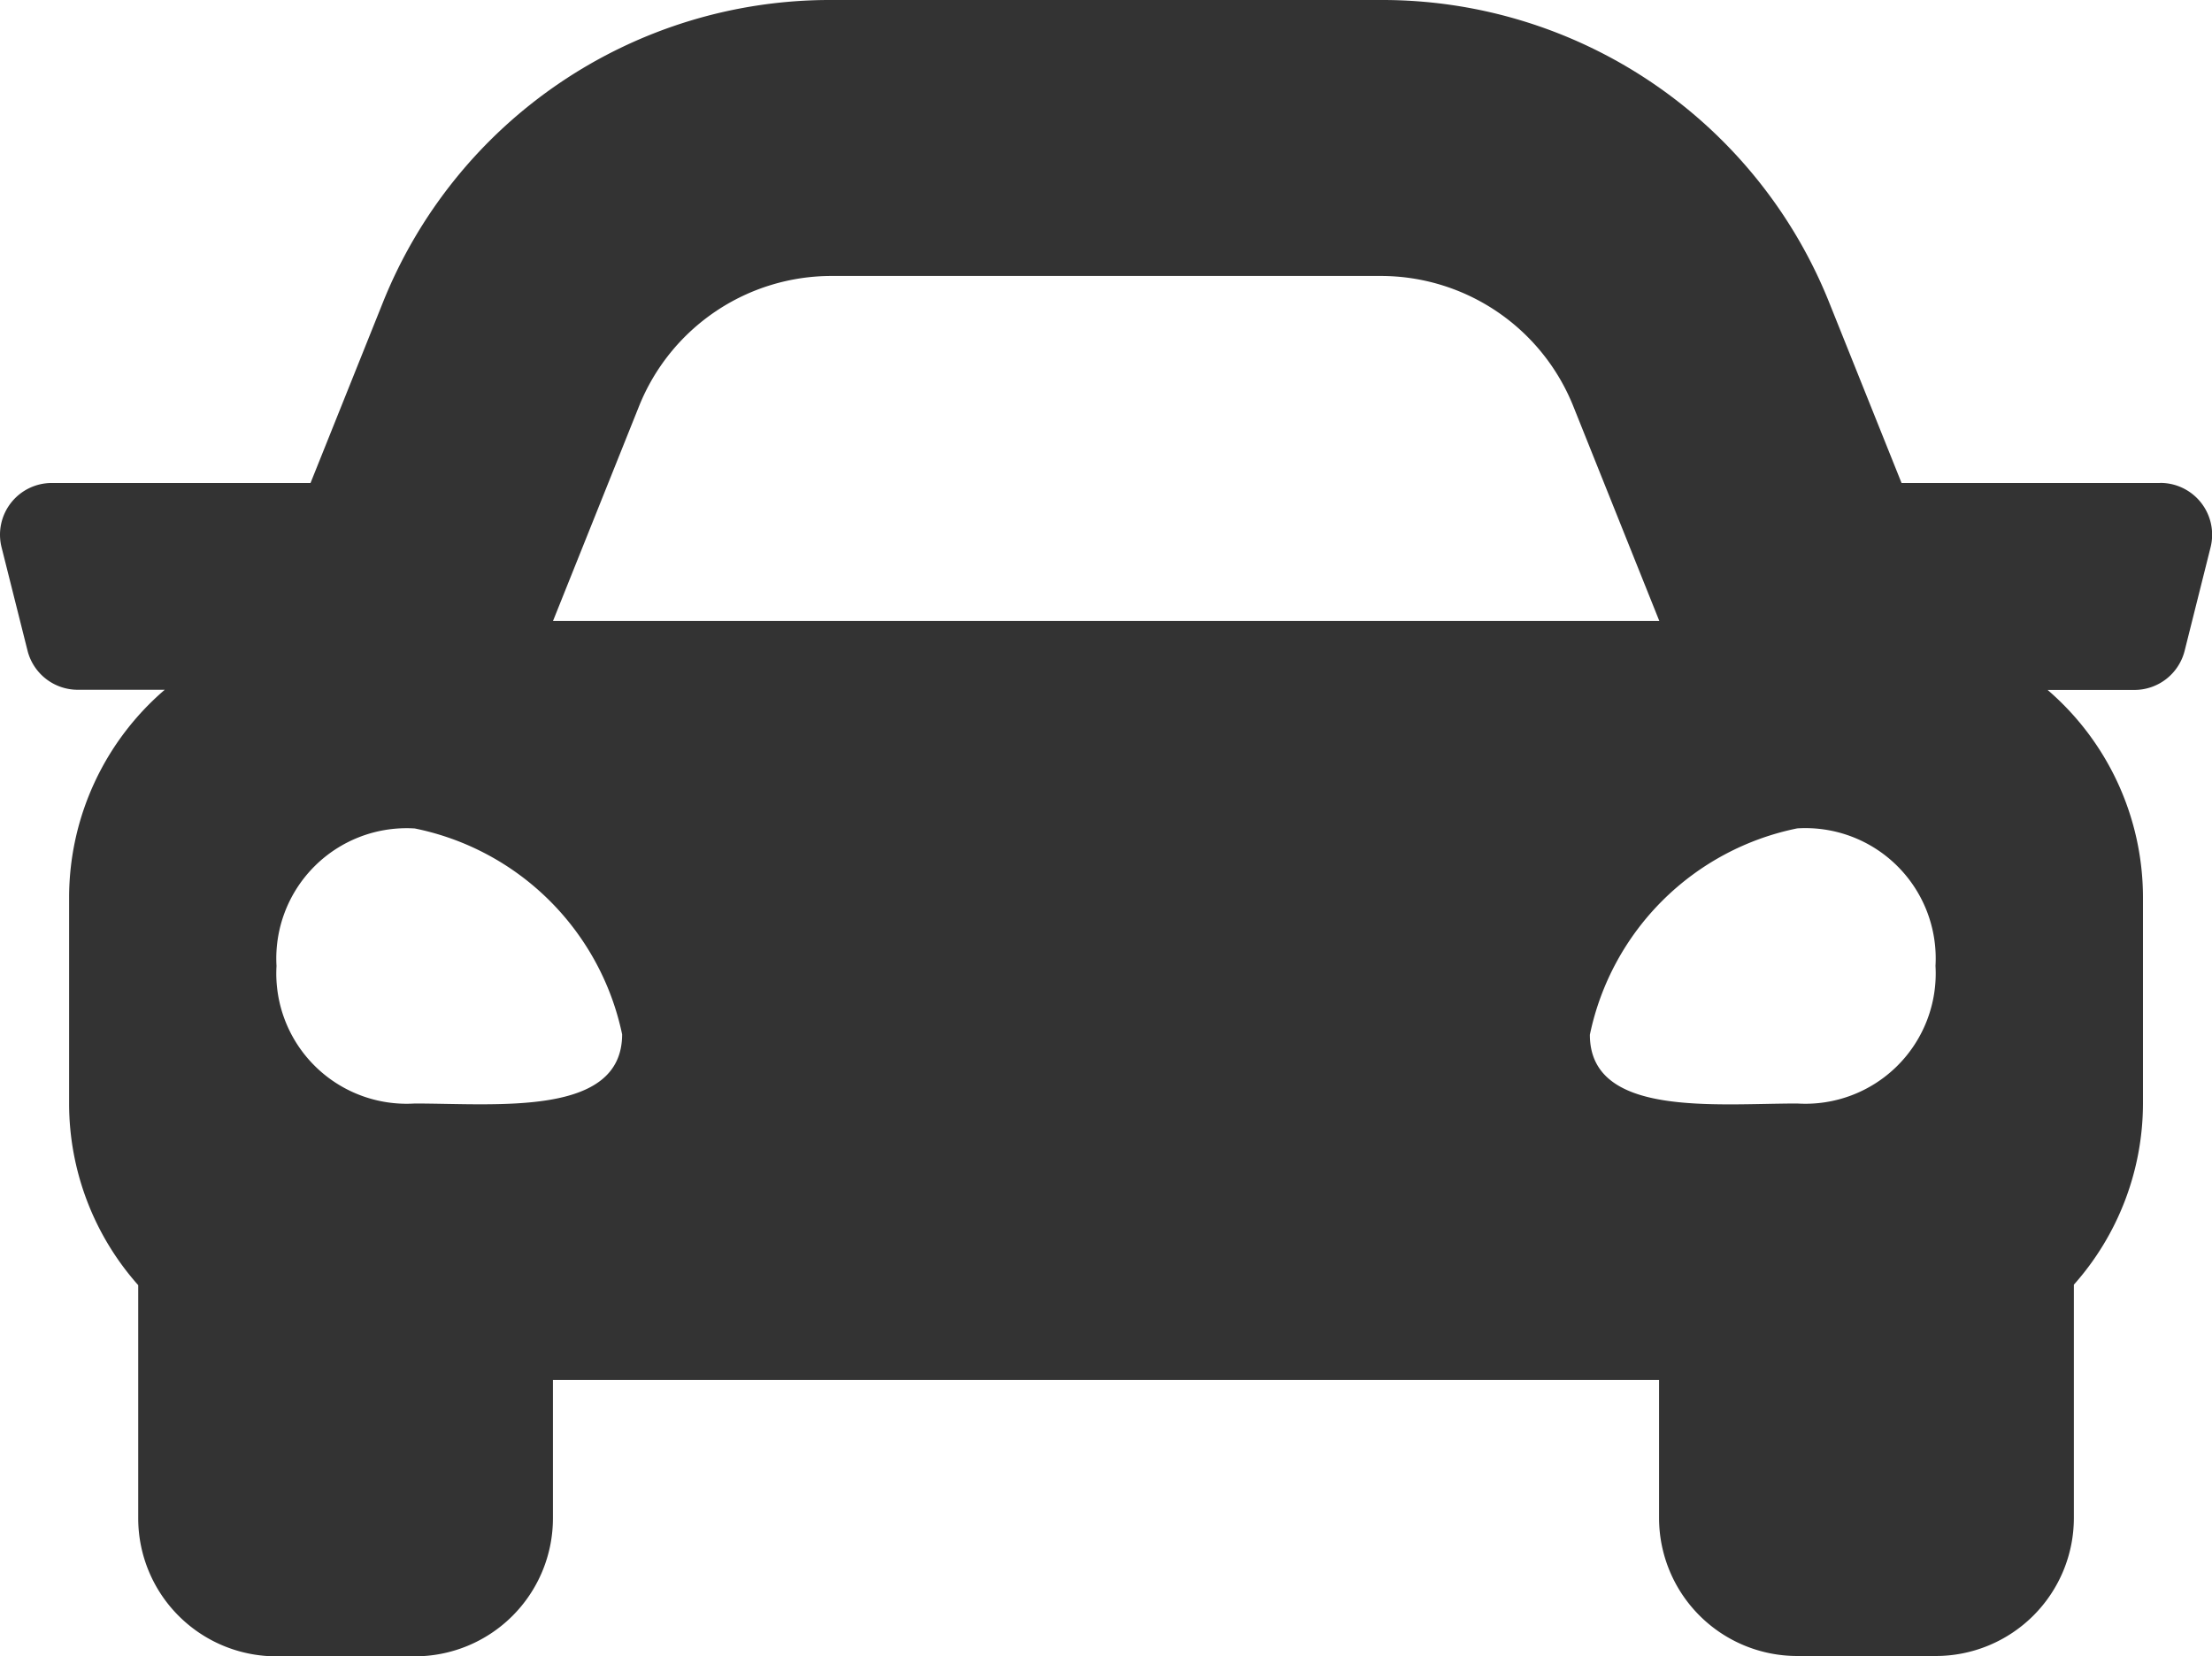 <svg xmlns="http://www.w3.org/2000/svg" width="26.855" height="20.109" viewBox="0 0 26.855 20.109">
  <defs>
    <style>
      .cls-1 {
        fill: #333;
      }
    </style>
  </defs>
  <path id="Icon_awesome-car" data-name="Icon awesome-car" class="cls-1" d="M26.226,10.365h-3.14l-.873-2.178A5.845,5.845,0,0,0,16.759,4.5H10.1A5.847,5.847,0,0,0,4.643,8.187L3.77,10.365H.63a.628.628,0,0,0-.611.781L.334,12.4a.629.629,0,0,0,.611.476H2A3.326,3.326,0,0,0,.839,15.392v2.514a3.321,3.321,0,0,0,.839,2.2v2.831a1.677,1.677,0,0,0,1.678,1.676H5.035a1.677,1.677,0,0,0,1.678-1.676V21.257H20.142v1.676a1.677,1.677,0,0,0,1.678,1.676H23.5a1.677,1.677,0,0,0,1.678-1.676V20.1a3.319,3.319,0,0,0,.839-2.2V15.392a3.327,3.327,0,0,0-1.158-2.514h1.053a.629.629,0,0,0,.611-.476l.315-1.257a.629.629,0,0,0-.611-.781ZM7.759,9.431A2.518,2.518,0,0,1,10.1,7.851h6.661A2.518,2.518,0,0,1,19.1,9.431l1.045,2.609H6.714L7.759,9.431ZM5.035,17.9a1.582,1.582,0,0,1-1.678-1.67,1.582,1.582,0,0,1,1.678-1.67A3.227,3.227,0,0,1,7.553,17.06C7.553,18.062,6.043,17.9,5.035,17.9Zm16.785,0c-1.007,0-2.518.167-2.518-.835a3.227,3.227,0,0,1,2.518-2.506,1.582,1.582,0,0,1,1.678,1.67A1.582,1.582,0,0,1,21.82,17.9Z" transform="translate(0 -4.5)"/>
</svg>
